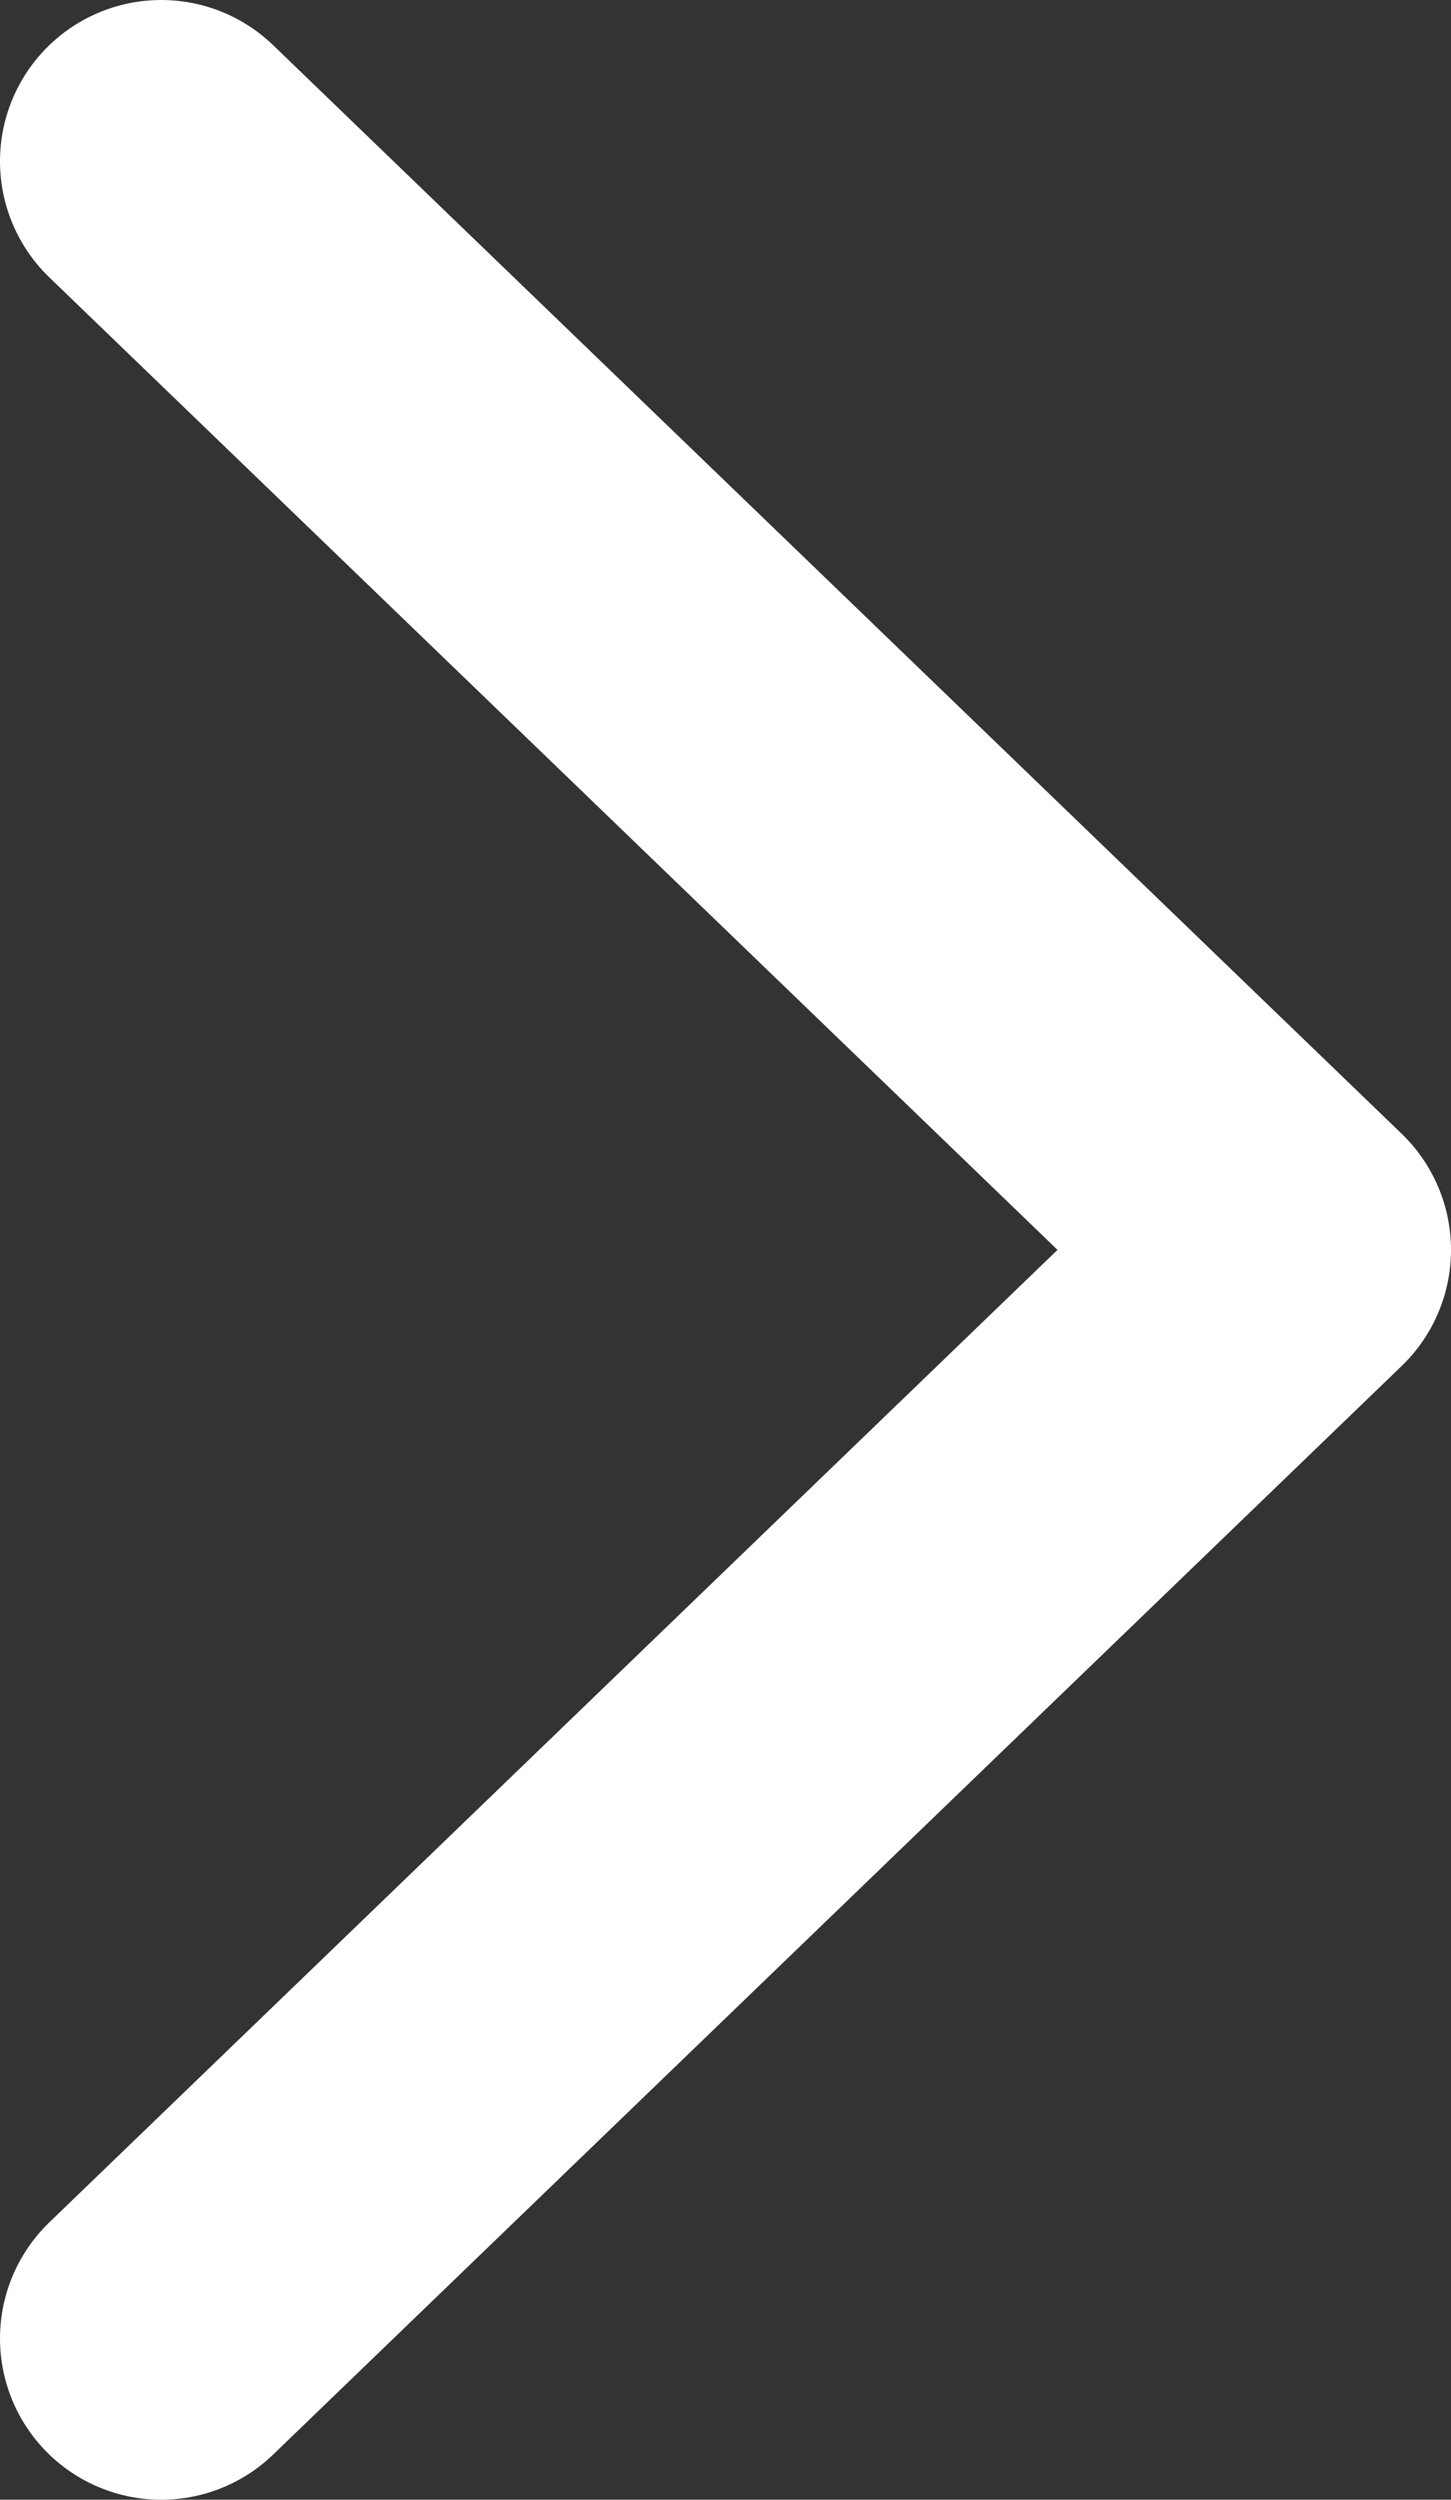<?xml version="1.0" encoding="UTF-8"?> <svg xmlns="http://www.w3.org/2000/svg" width="18" height="31" viewBox="0 0 18 31" fill="none"><rect x="0" y="0" width="18" height="31" fill="#333333" stroke="none"/><path d="M2 29L16 15.5L2 2" stroke="white" stroke-width="4" stroke-linecap="round" stroke-linejoin="round"></path></svg> 